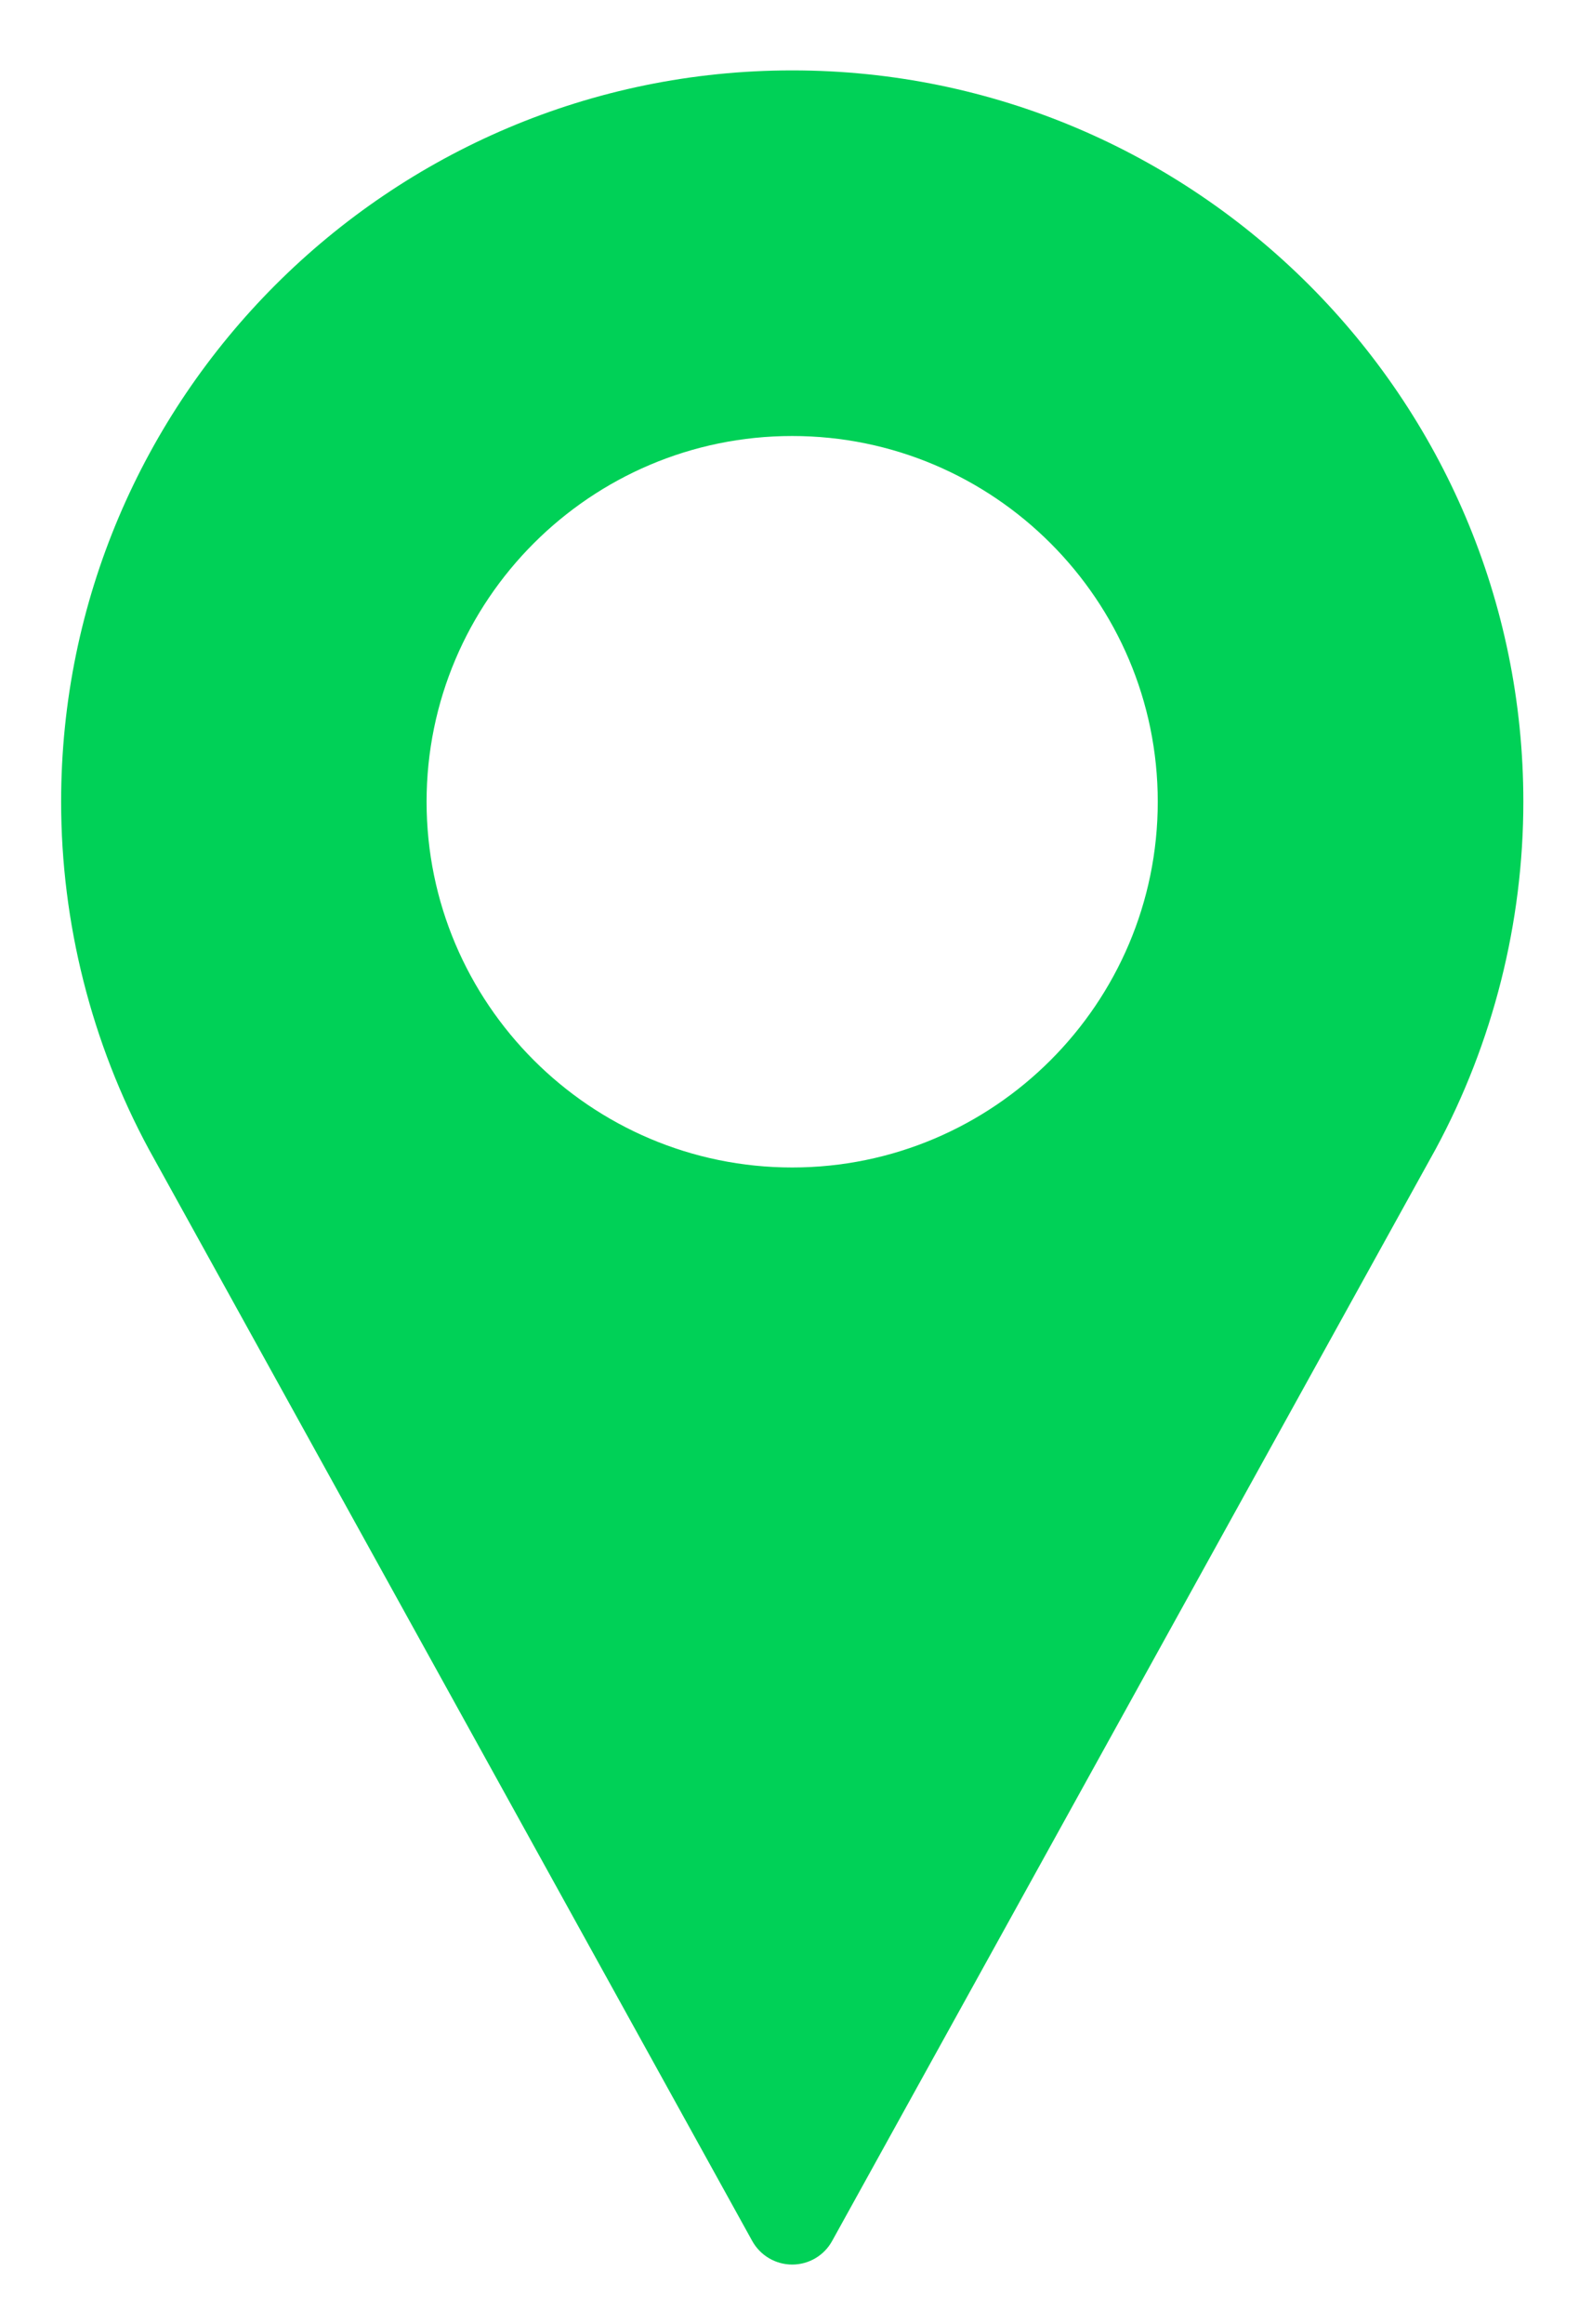 <?xml version="1.0" encoding="UTF-8"?>
<!DOCTYPE svg PUBLIC "-//W3C//DTD SVG 1.1//EN" "http://www.w3.org/Graphics/SVG/1.1/DTD/svg11.dtd">
<!-- Creator: CorelDRAW 2017 -->
<svg xmlns="http://www.w3.org/2000/svg" xml:space="preserve" width="122.667mm" height="179mm" version="1.1" style="shape-rendering:geometricPrecision; text-rendering:geometricPrecision; image-rendering:optimizeQuality; fill-rule:evenodd; clip-rule:evenodd"
viewBox="0 0 12267 17900"
 xmlns:xlink="http://www.w3.org/1999/xlink">
 <defs>
  <style type="text/css">
   <![CDATA[
    .fil0 {fill:#00D157}
   ]]>
  </style>
 </defs>
 <g id="Слой_x0020_1">
  <g id="_2431072002000">
   <g>
    <g>
     <path class="fil0" d="M6104 542c-3106,0 -5633,2527 -5633,5633 0,932 233,1857 676,2677l4649 8408c62,112 180,182 308,182 128,0 246,-69 308,-182l4651 -8411c441,-817 675,-1742 675,-2674 0,-3106 -2527,-5633 -5633,-5633zm0 8450c-1553,0 -2817,-1264 -2817,-2817 0,-1553 1264,-2817 2817,-2817 1553,0 2817,1264 2817,2817 0,1553 -1264,2817 -2817,2817z"/>
    </g>
   </g>
  </g>
 </g>
</svg>
